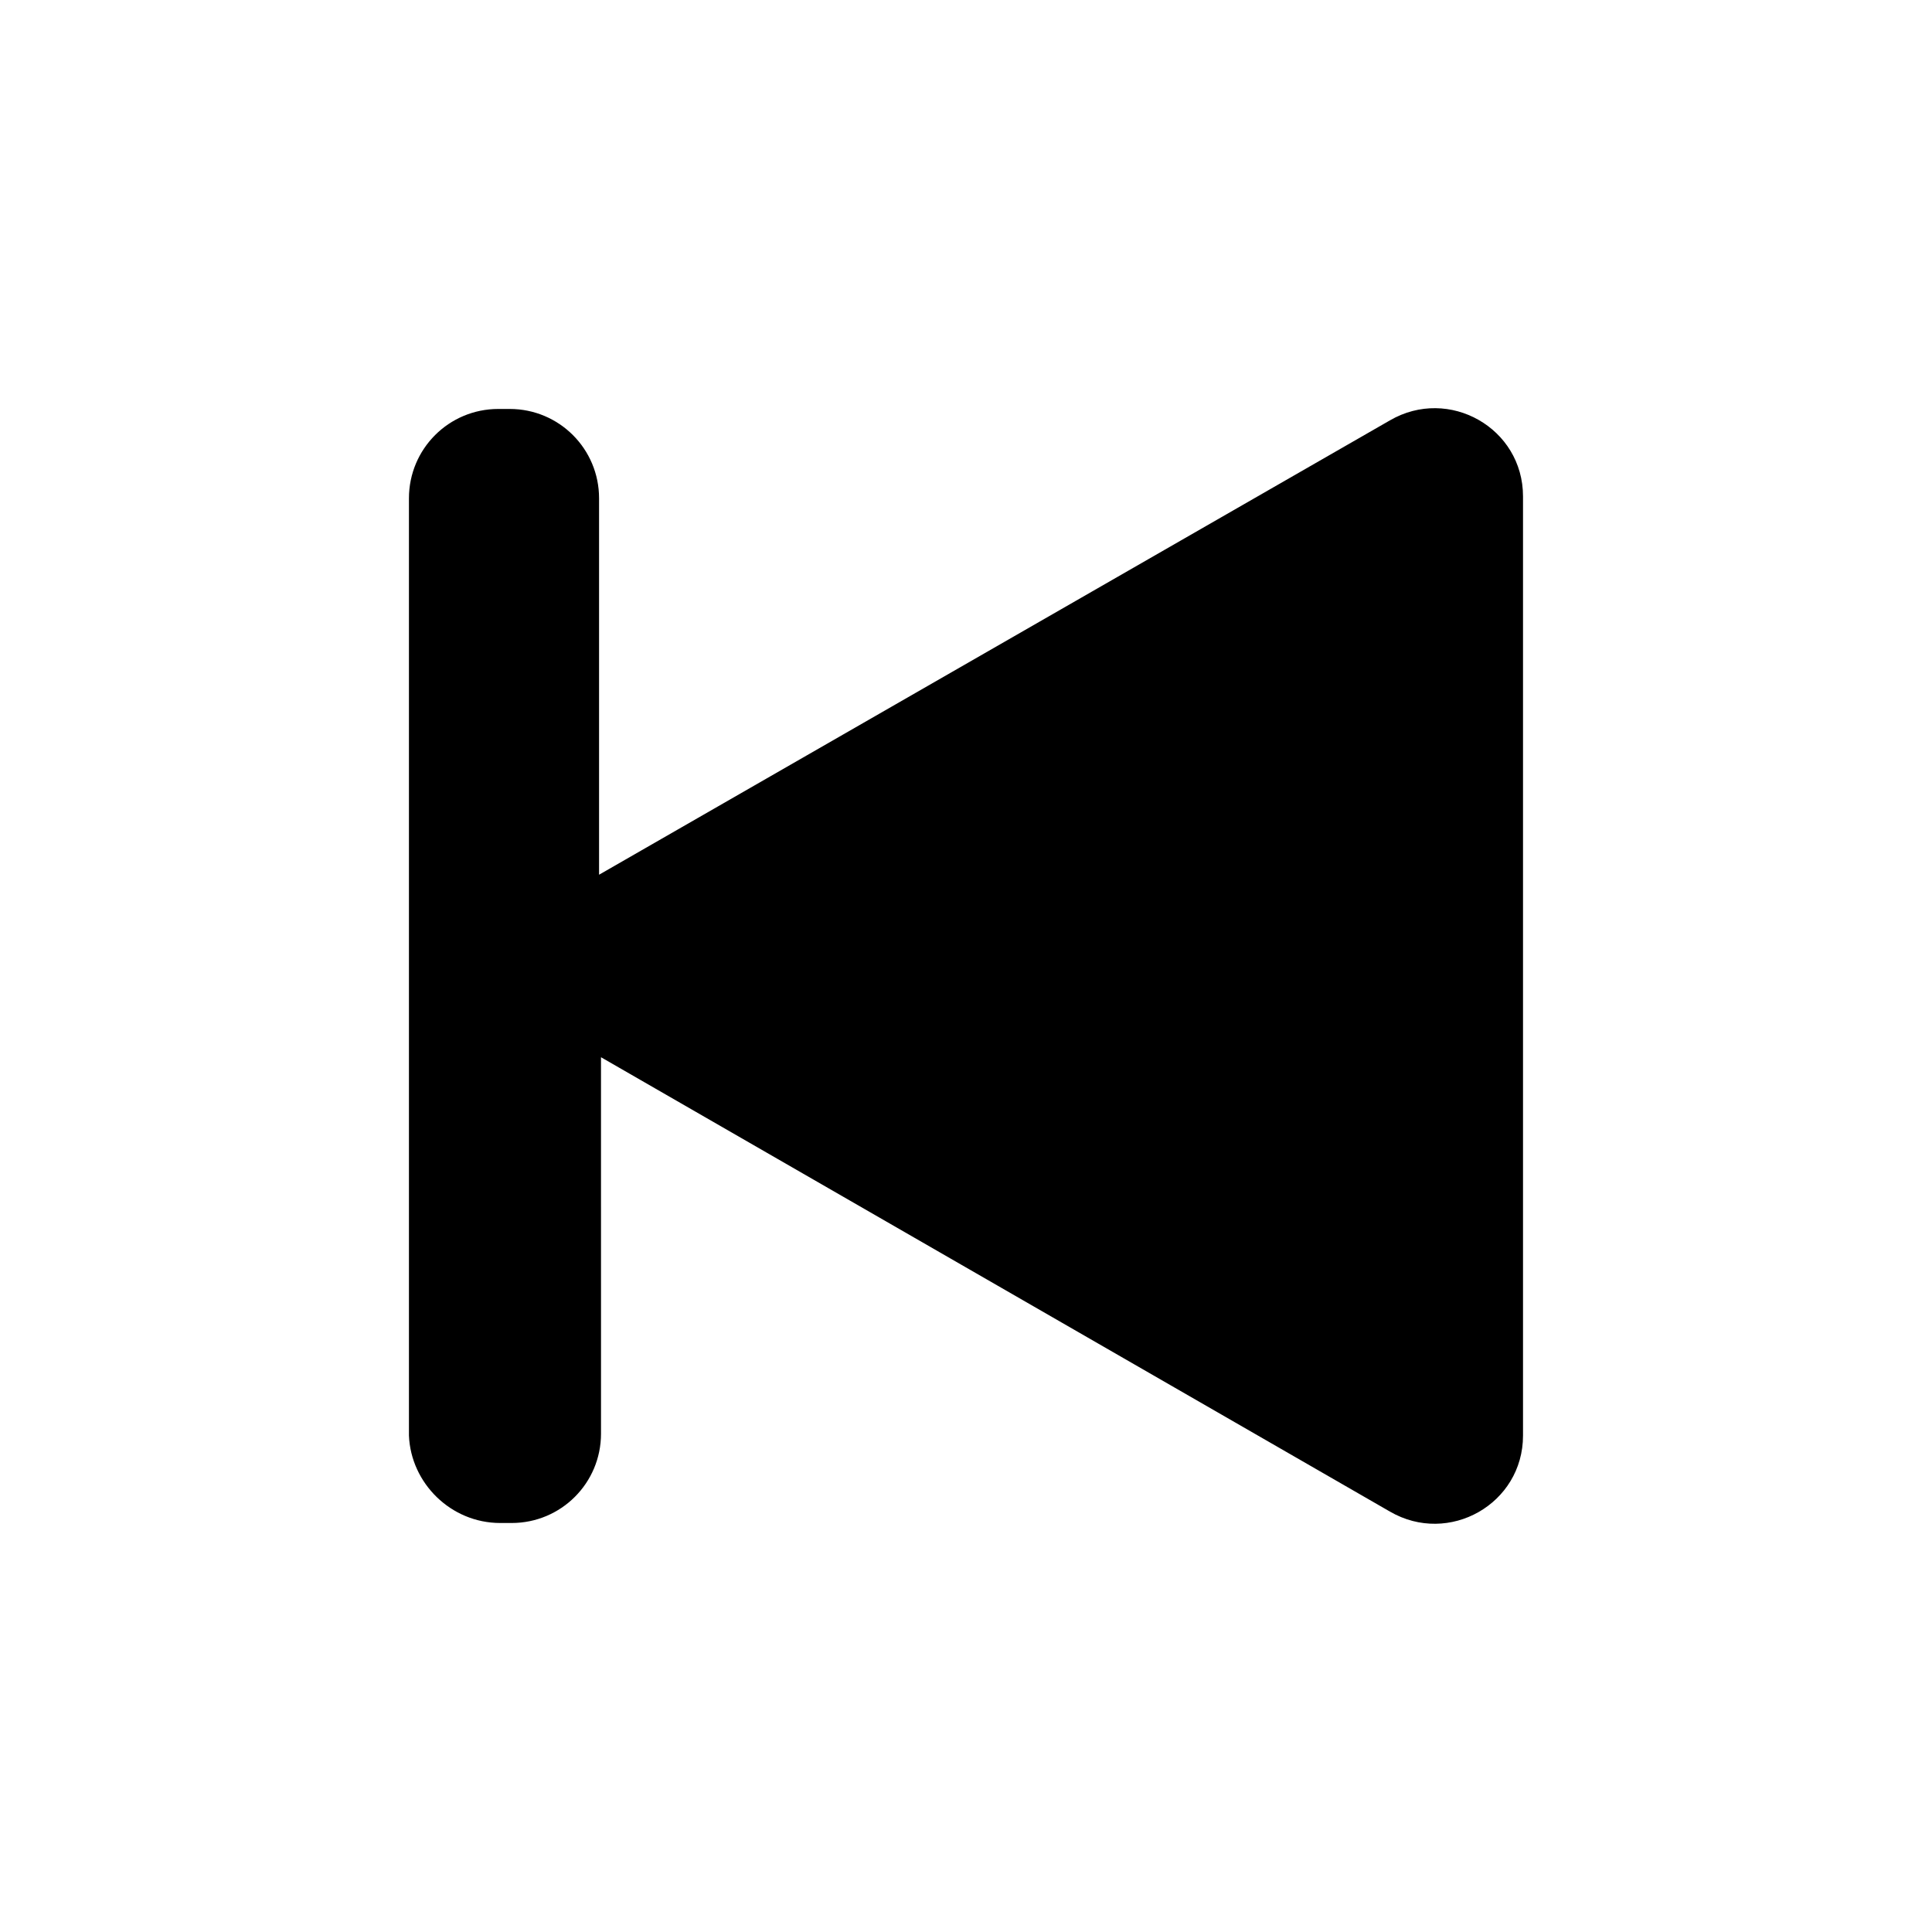 <?xml version="1.0" encoding="UTF-8"?>
<!-- Uploaded to: SVG Repo, www.svgrepo.com, Generator: SVG Repo Mixer Tools -->
<svg fill="#000000" width="800px" height="800px" version="1.1" viewBox="144 144 512 512" xmlns="http://www.w3.org/2000/svg">
 <path d="m276.57 547.61h3.023c13.098 0 23.68-10.578 23.68-23.68l-0.004-99.754 209.08 120.41c15.617 9.07 35.266-2.016 35.266-20.152v-248.88c0-18.137-19.648-29.223-35.266-20.152l-209.59 120.41v-99.754c0-13.098-10.578-23.68-23.68-23.68h-3.023c-13.098 0-23.68 10.578-23.68 23.68v248.38c0.508 12.594 11.086 23.172 24.188 23.172z"/>
</svg>